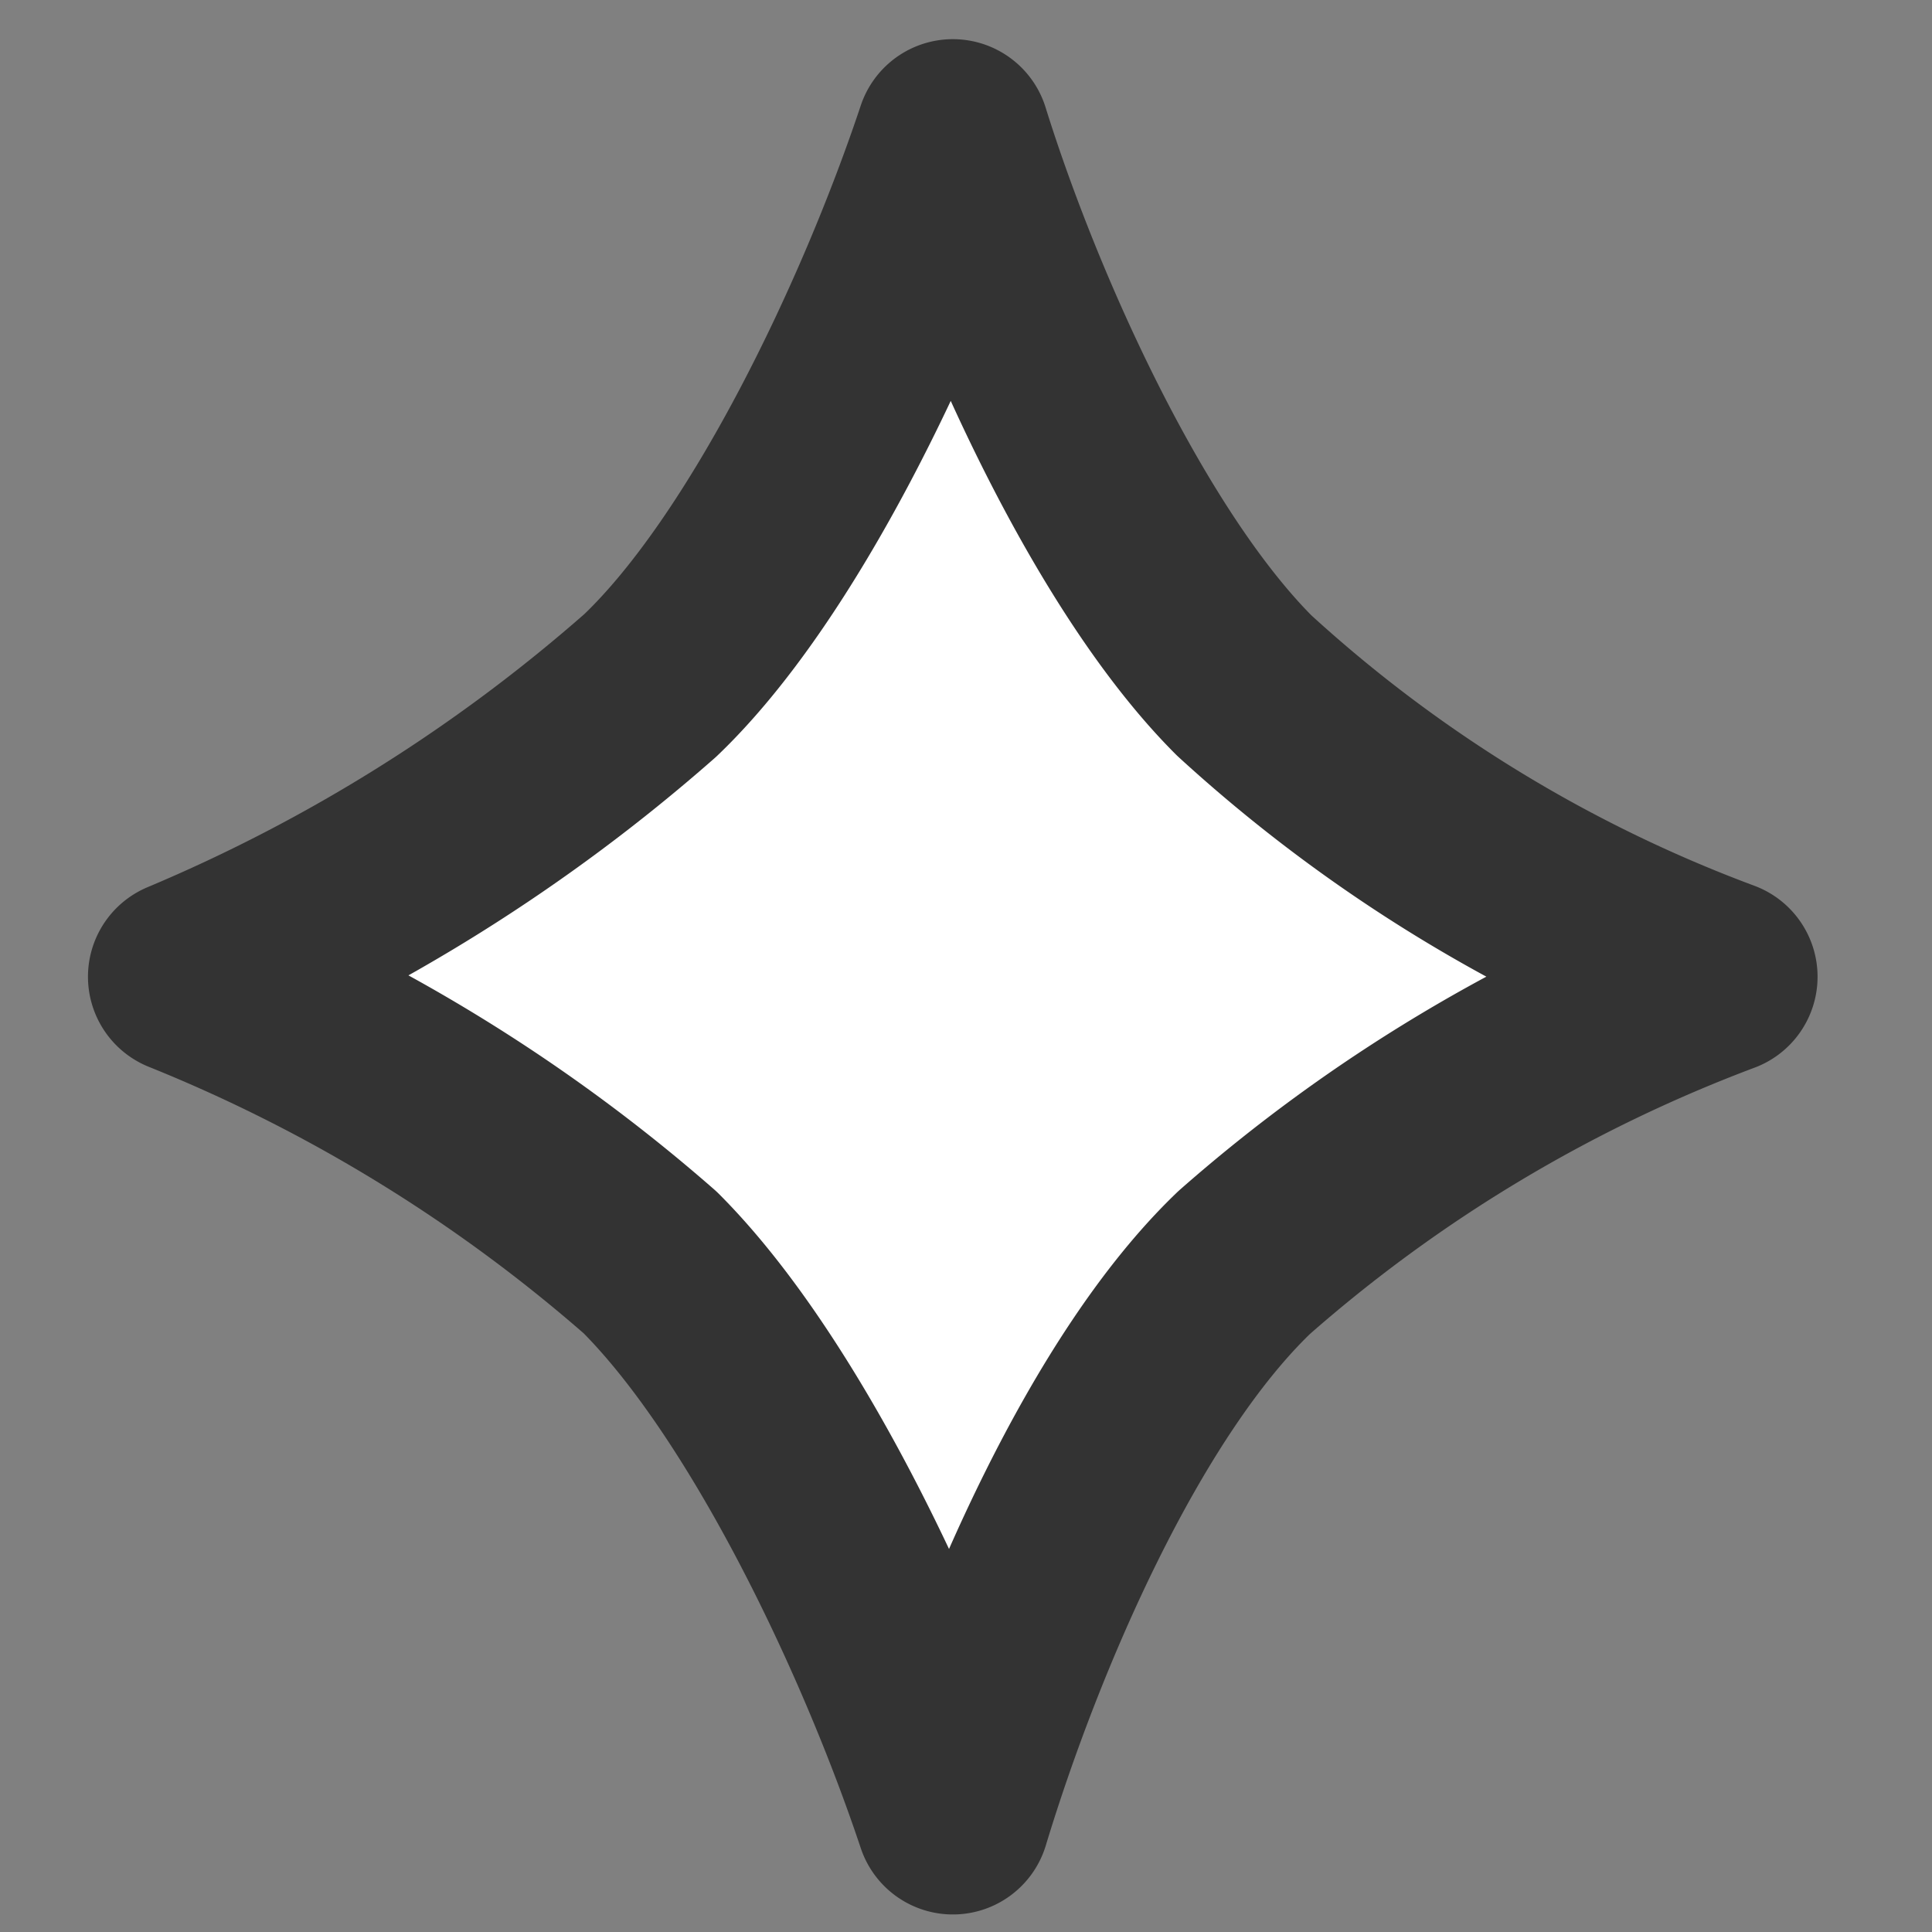 <svg xmlns="http://www.w3.org/2000/svg" width="29.846" height="29.846" viewBox="0 0 29.846 29.846">
  <rect x="0" y="0" width="29.846" height="29.846" fill="#808080" stroke="none"/>
  <g id="kirakira2" transform="translate(0 0)">
    <rect id="長方形_2016" data-name="長方形 2016" width="29.846" height="29.846" transform="translate(0 0)" fill="none"/>
    <path id="kirakira1_sp" d="M810,423.386a25.192,25.192,0,0,1,7.186,4.415c1.9,1.9,3.722,5.714,4.675,8.571.866-2.857,2.511-6.666,4.5-8.571a23.811,23.811,0,0,1,7.358-4.415,22.507,22.507,0,0,1-7.358-4.5c-1.9-1.9-3.636-5.714-4.5-8.484-.952,2.857-2.77,6.666-4.675,8.484A26.29,26.29,0,0,1,810,423.386Z" transform="translate(-807.141 -408.297)" fill="#fff" stroke="#333" stroke-linecap="round" stroke-linejoin="round" stroke-miterlimit="10" stroke-width="3"/>
  </g>
</svg>
